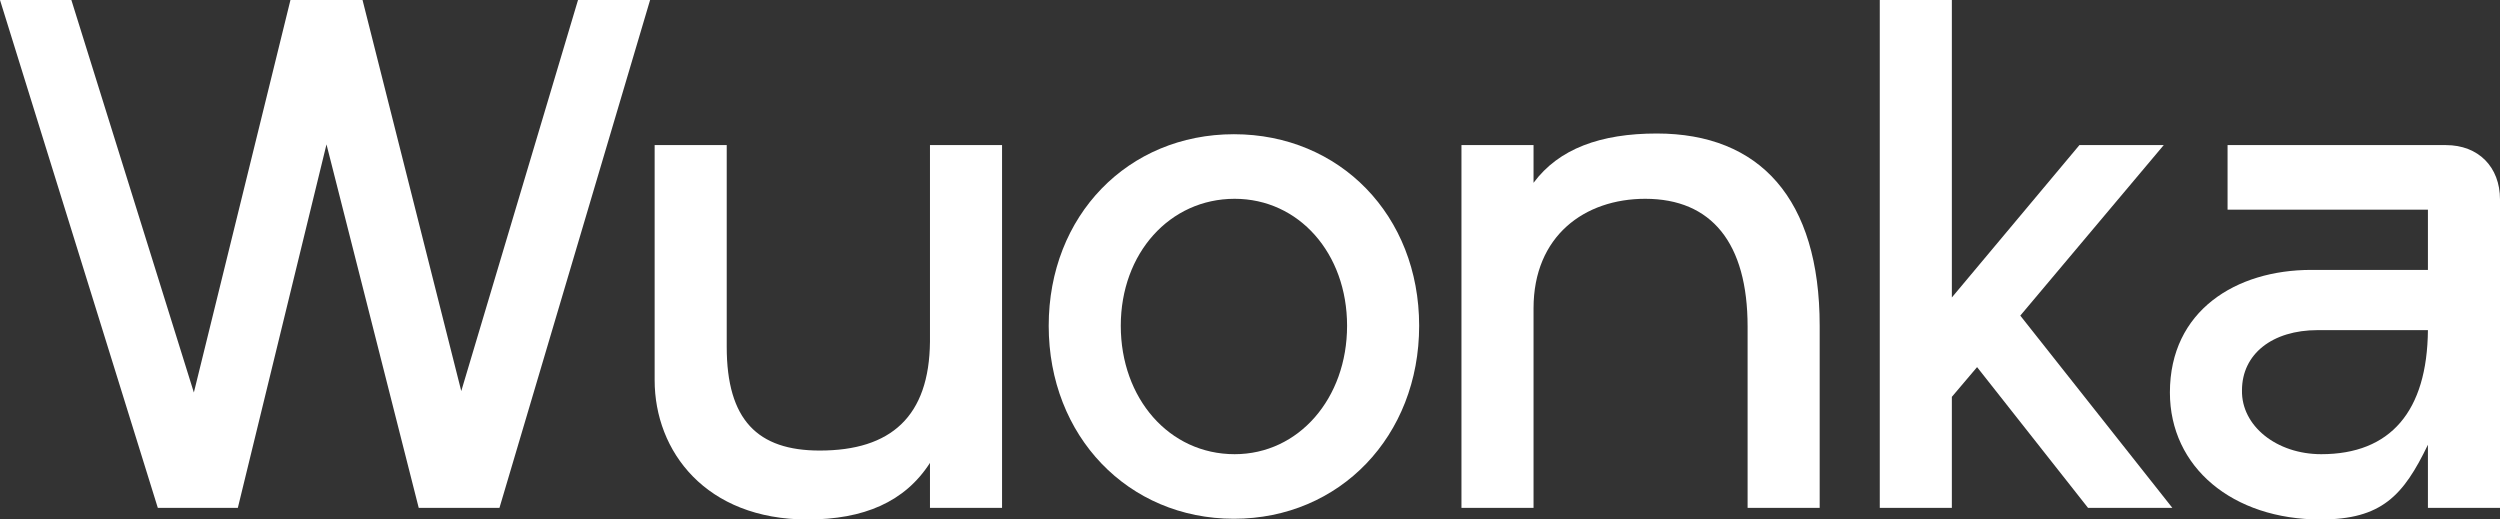 <svg width="77" height="16" viewBox="0 0 77 16" fill="none" xmlns="http://www.w3.org/2000/svg">
<rect x="0" y="0" width="77" height="16" fill="#333333" stroke="none"/>
<g id="Obilum">
<path d="M4.861 15.643H7.325L10.056 4.447L12.897 15.643H15.383L20.023 0H17.803L14.207 12.045L11.166 0H8.946L5.971 12.089L2.198 0H0L4.861 15.643Z" fill="white"/>
<path d="M20.163 4.469V11.71C20.163 13.899 21.739 16 24.869 16C26.601 16 27.866 15.464 28.643 14.257V15.643H30.863V4.469H28.643V10.525C28.621 12.827 27.444 13.877 25.247 13.877C23.337 13.877 22.383 12.938 22.383 10.682V4.469H20.163Z" fill="white"/>
<path d="M38.005 15.978C41.268 15.978 43.71 13.43 43.71 10.034C43.71 6.637 41.268 4.134 38.005 4.134C34.742 4.134 32.3 6.637 32.3 10.034C32.3 13.43 34.742 15.978 38.005 15.978ZM34.52 10.034C34.52 7.799 36.029 6.123 38.027 6.123C40.002 6.123 41.49 7.799 41.49 10.034C41.49 12.268 40.002 13.989 38.027 13.989C36.007 13.989 34.52 12.268 34.52 10.034Z" fill="white"/>
<path d="M45.013 4.469V15.643H47.233V9.497C47.233 7.263 48.809 6.123 50.674 6.123C52.716 6.123 53.826 7.486 53.826 10.056V15.643H56.046V10.034C56.046 6.123 54.203 4.112 51.029 4.112C49.298 4.112 48.01 4.581 47.233 5.631V4.469H45.013Z" fill="white"/>
<path d="M60.117 15.643V12.223L60.894 11.307L64.312 15.643H66.909L62.225 9.721L66.643 4.469H64.046L60.117 9.162V0H57.897V15.643H60.117Z" fill="white"/>
<path d="M66.833 12.089C66.833 14.391 68.764 16 71.473 16C73.359 16 74.025 15.263 74.78 13.698V15.643H77V6.145C77 5.14 76.334 4.469 75.335 4.469H68.609V6.458H74.78V8.313H71.184C68.875 8.313 66.833 9.564 66.833 12.089ZM69.053 12.022C69.053 10.905 69.985 10.168 71.384 10.168H74.78C74.758 12.67 73.626 13.989 71.495 13.989C70.118 13.989 69.031 13.117 69.053 12.022Z" fill="white"/>
</g>
</svg>
